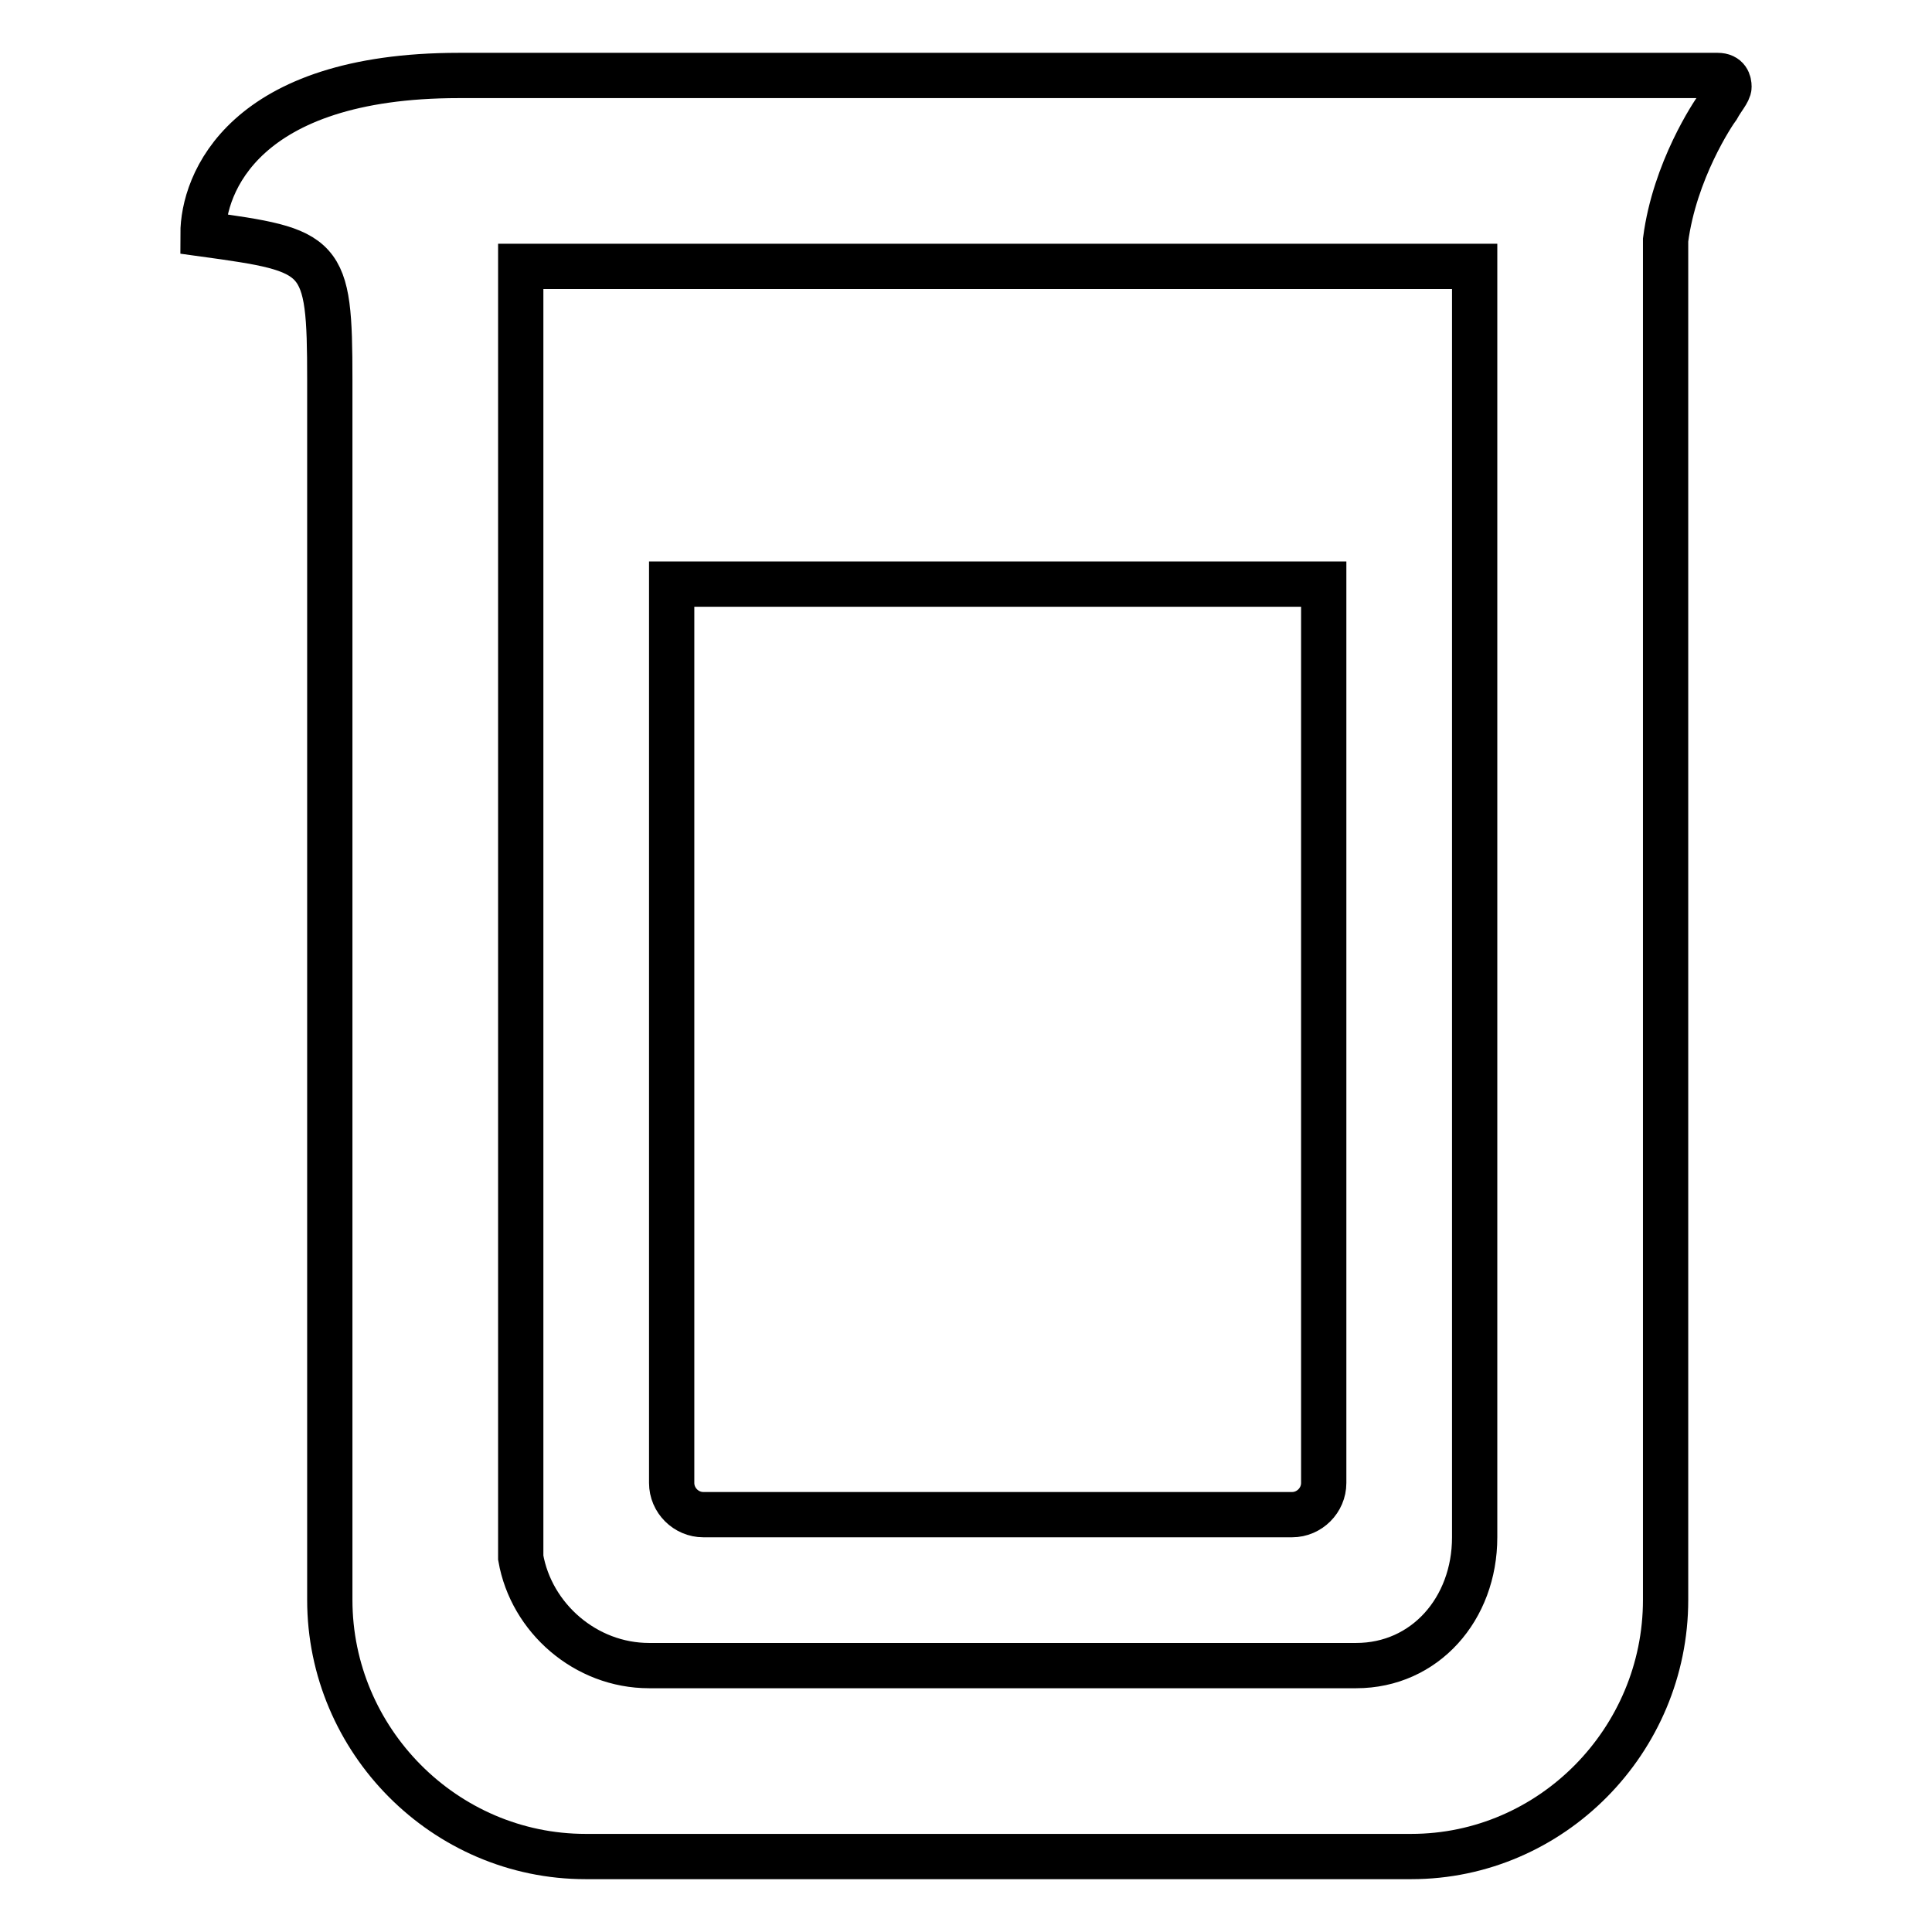 <?xml version="1.0" encoding="utf-8"?>
<!-- Svg Vector Icons : http://www.onlinewebfonts.com/icon -->
<!DOCTYPE svg PUBLIC "-//W3C//DTD SVG 1.1//EN" "http://www.w3.org/Graphics/SVG/1.1/DTD/svg11.dtd">
<svg version="1.1" xmlns="http://www.w3.org/2000/svg" xmlns:xlink="http://www.w3.org/1999/xlink" x="0px" y="0px" viewBox="0 0 256 256" enable-background="new 0 0 256 256" xml:space="preserve">
<g> <path stroke-width="6" fill-opacity="0" stroke="#000000"  d="M229.1,11.5c0-0.6-0.2-1.5-1.5-1.5H60.8c-28.6,0-33.9,14.4-33.9,21c16,2.2,16.8,2.5,16.8,19.3V212 c0,18.6,15.2,34,33.9,34h109.4c18.6,0,33.7-15.4,33.7-34V31.8c1.2-9.2,6.3-16.8,6.9-17.6C228.2,13.1,229.1,12.1,229.1,11.5z  M179.7,220.7H86c-8.4,0-15.6-6.3-17-14.3V35.3h126.4v168.4C195.4,213.2,188.8,220.7,179.7,220.7z"/> <path stroke-width="6" fill-opacity="0" stroke="#000000"  d="M89,77.4v119.1c0,2.3,1.9,4.2,4.2,4.2h78c2.3,0,4.2-1.9,4.2-4.2V77.4H89z"/></g>
</svg>